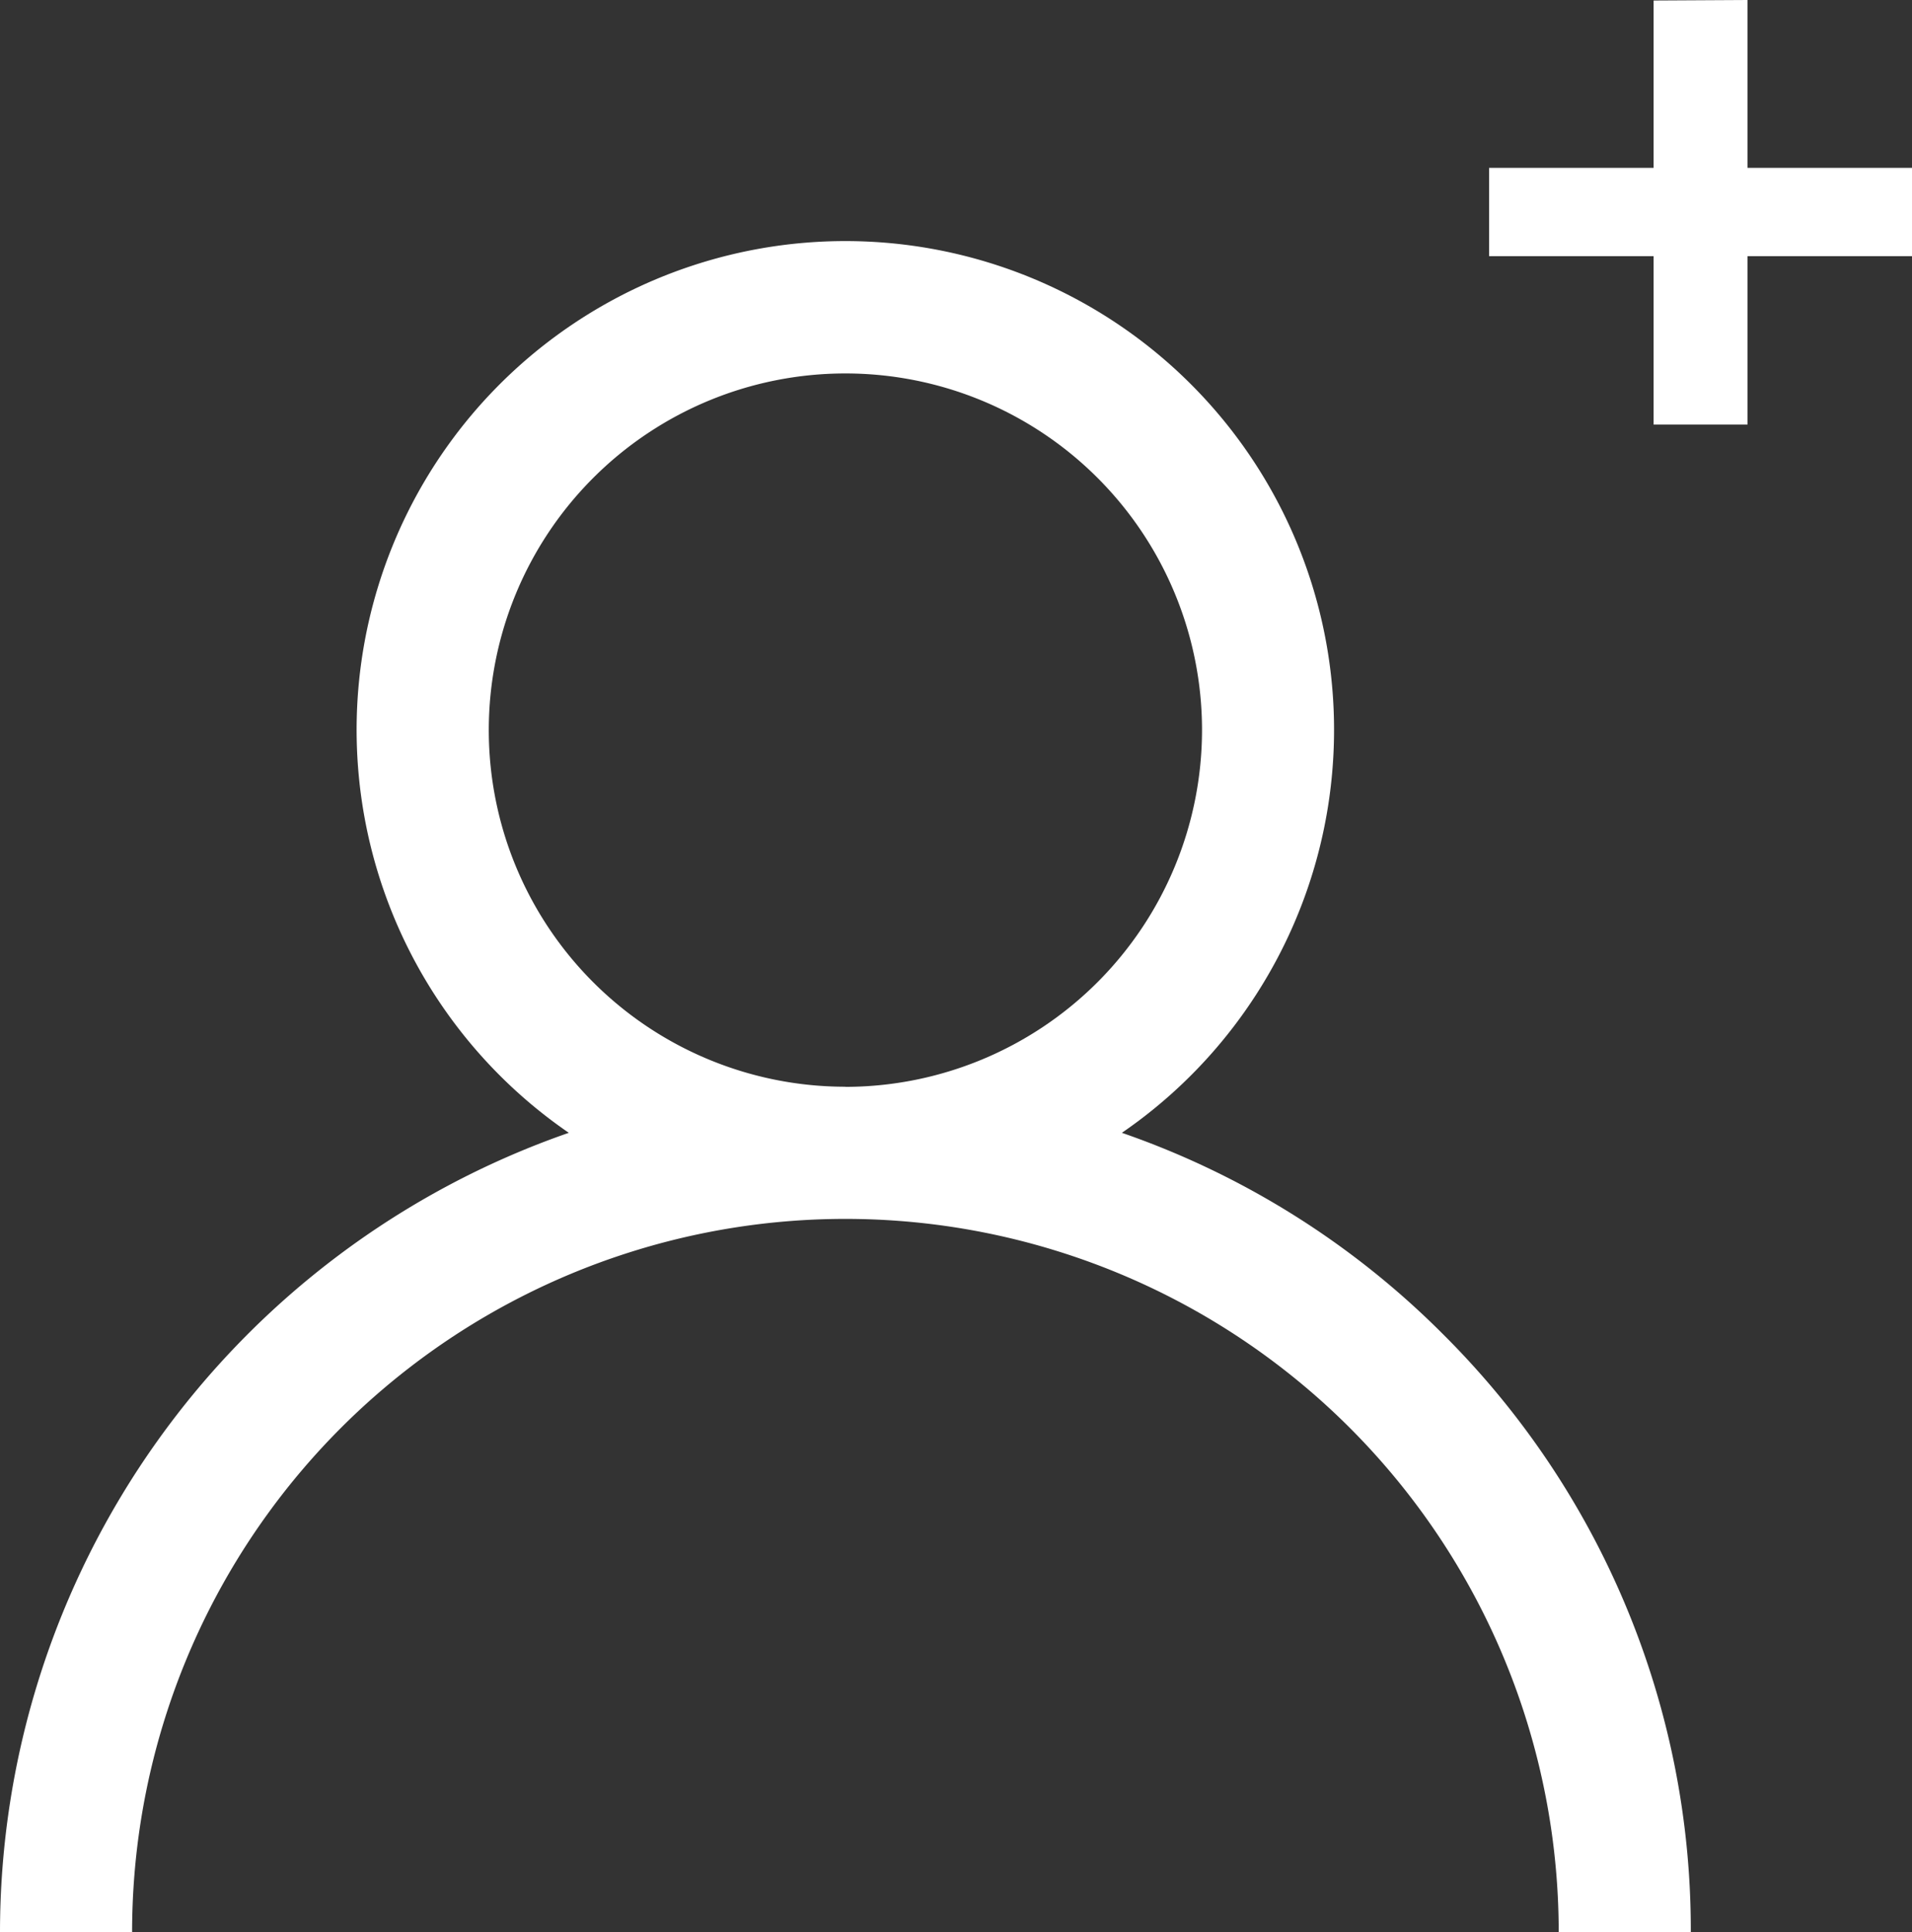 <svg xmlns="http://www.w3.org/2000/svg" width="29.917" height="30.232" viewBox="0 0 29.917 30.232">
  <rect x="0" y="0" width="29.917" height="30.232" fill="#333333" stroke="none"/>
  <g id="icon-user" transform="translate(-1622.545 -98.292)">
    <path id="Path_11527" data-name="Path 11527" d="M.845-2.7H7.462V-4.082H.845Zm2.574-4V-.065H4.888V-6.708Z" transform="translate(1645 105)" fill="#fff"/>
    <g id="user_1_" data-name="user (1)" transform="translate(1622.545 102.069)">
      <g id="Group_2452" data-name="Group 2452">
        <path id="Path_2571" data-name="Path 2571" d="M22.581,17.1a13.177,13.177,0,0,0-5.027-3.153,7.647,7.647,0,1,0-8.654,0A13.249,13.249,0,0,0,0,26.455H2.067a11.161,11.161,0,0,1,22.322,0h2.067A13.141,13.141,0,0,0,22.581,17.1Zm-9.353-3.874a5.58,5.58,0,1,1,5.58-5.58A5.587,5.587,0,0,1,13.228,13.228Z" transform="translate(0)" fill="#fff"/>
      </g>
    </g>
  </g>
</svg>
